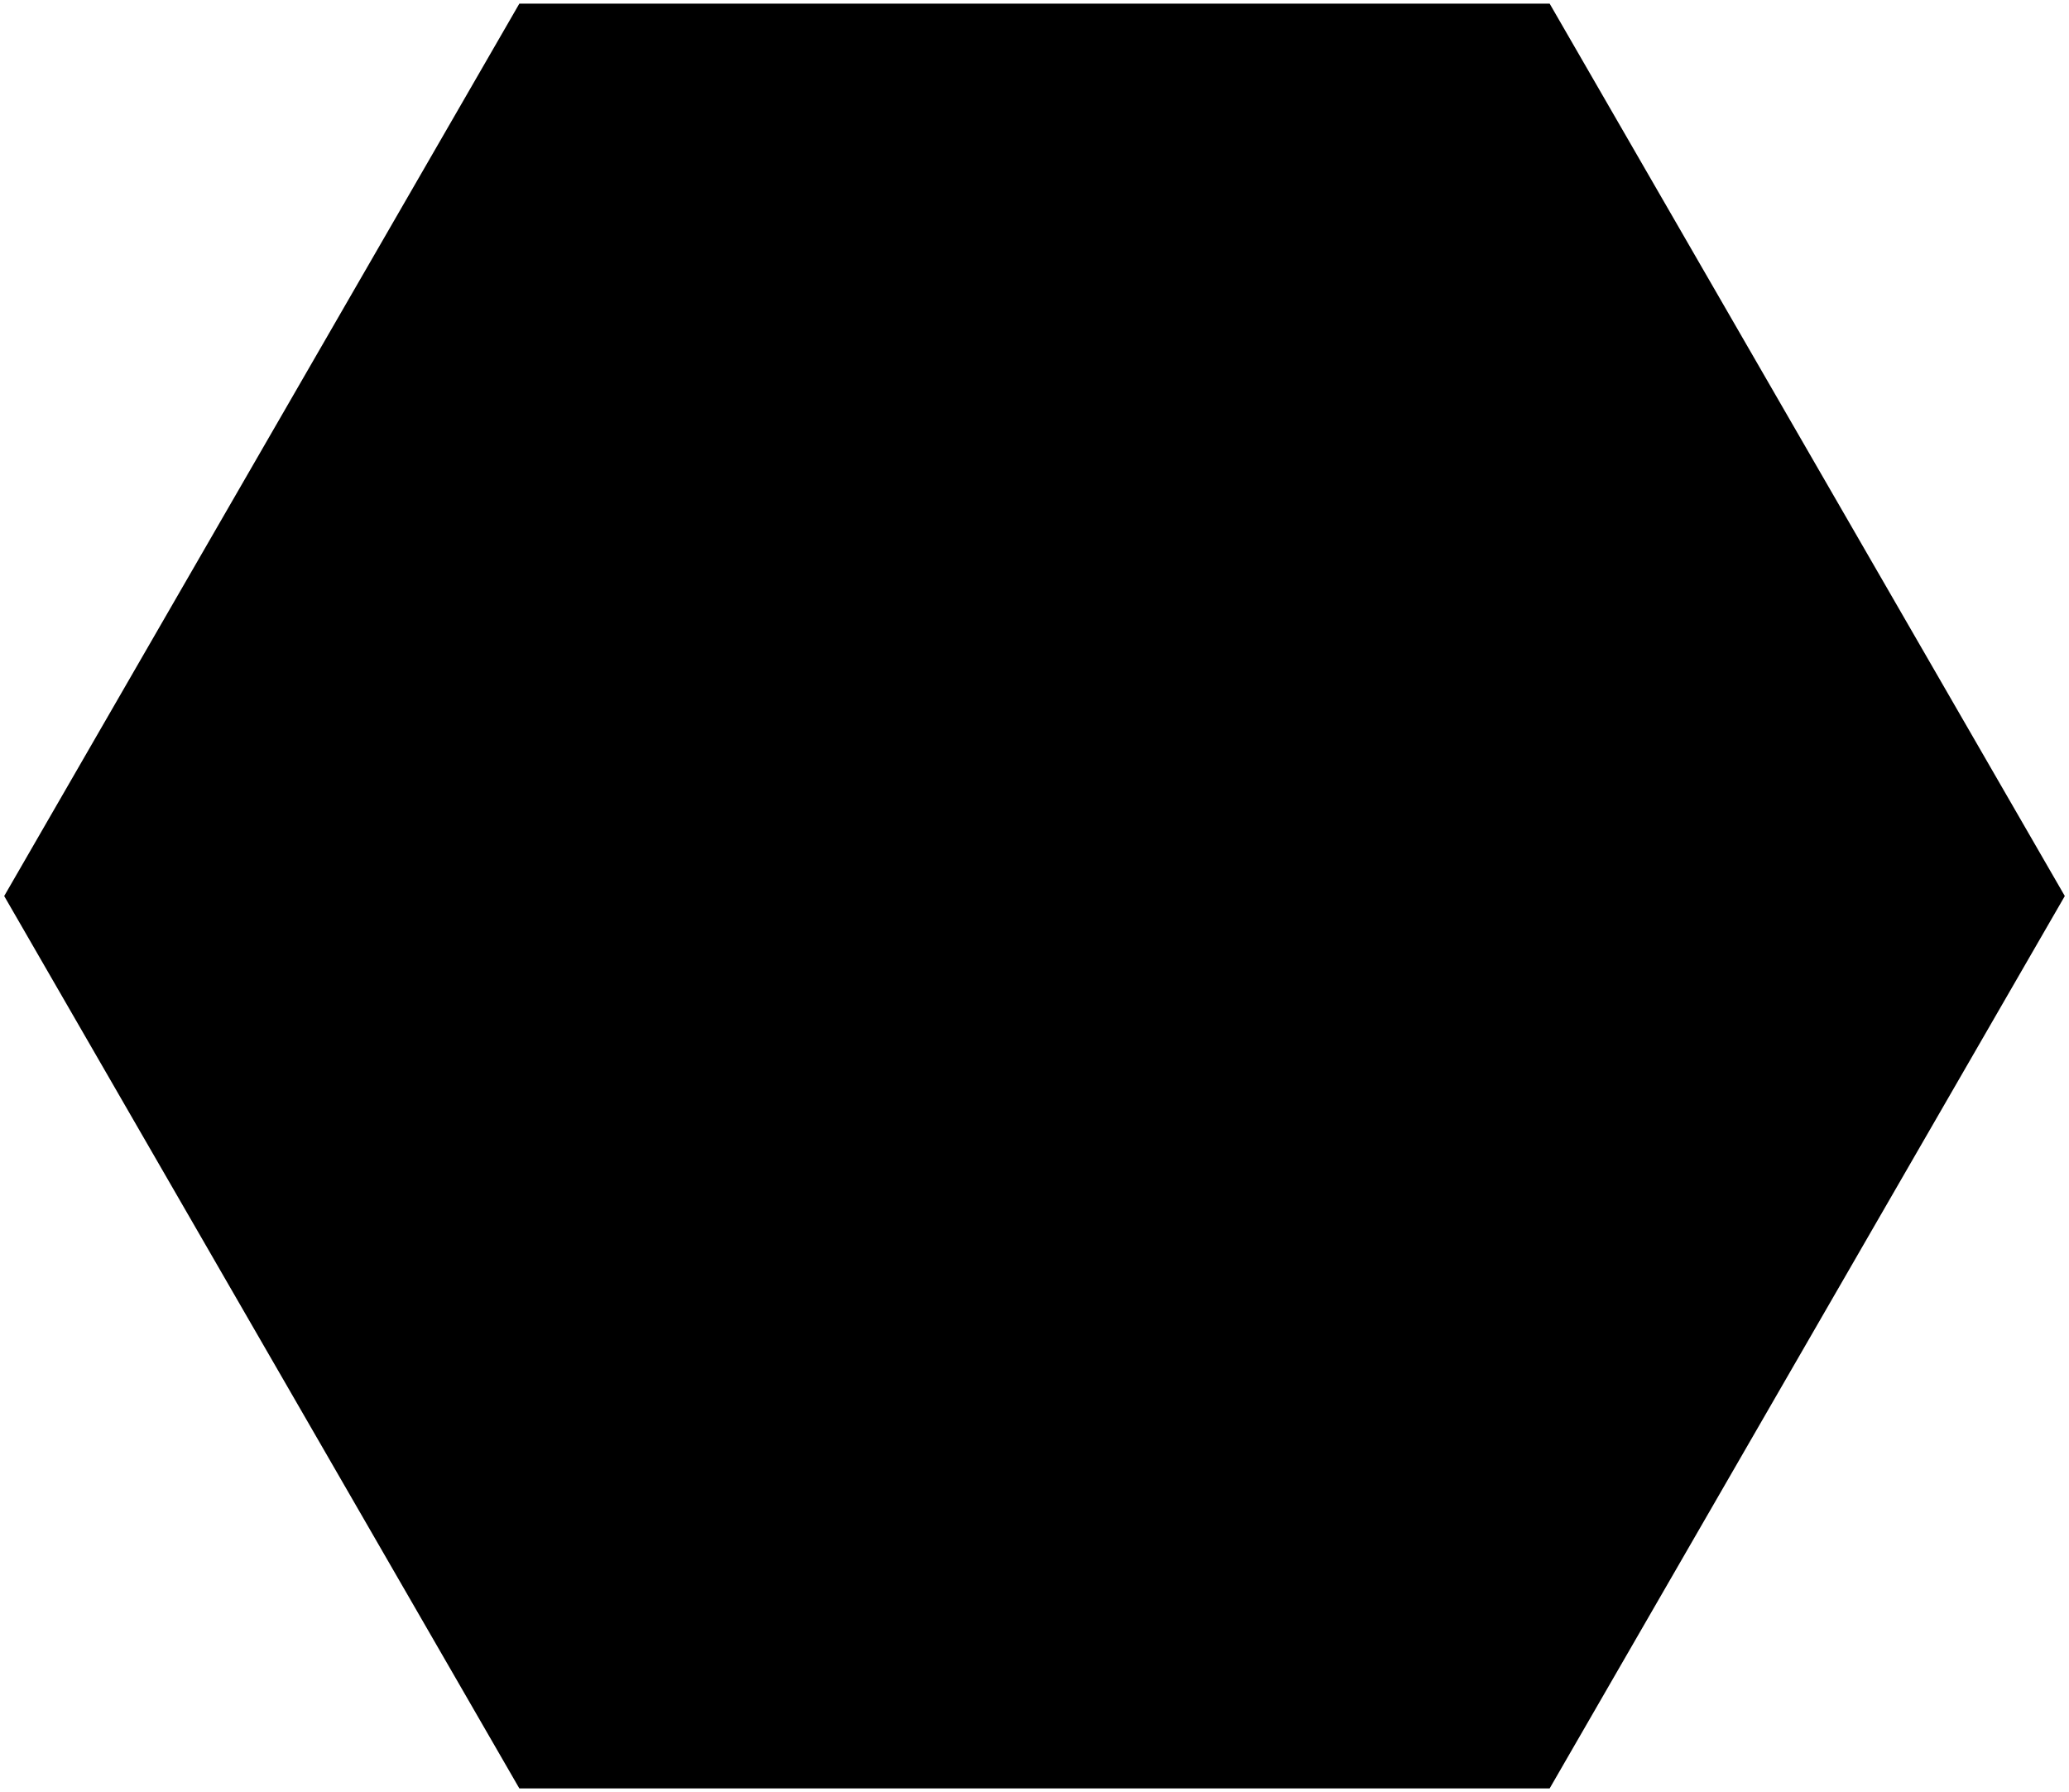 <?xml version="1.0" encoding="utf-8"?>
<!-- Generator: Adobe Illustrator 17.0.0, SVG Export Plug-In . SVG Version: 6.00 Build 0)  -->
<!DOCTYPE svg PUBLIC "-//W3C//DTD SVG 1.1//EN" "http://www.w3.org/Graphics/SVG/1.1/DTD/svg11.dtd">
<svg version="1.1" id="Layer_1" xmlns="http://www.w3.org/2000/svg" xmlns:xlink="http://www.w3.org/1999/xlink" x="0px" y="0px"
	 width="284.619px" height="246.488px" viewBox="0 0 284.619 246.488" enable-background="new 0 0 284.619 246.488"
	 xml:space="preserve">
<polygon points="71.443,245.988 0.577,123.244 71.443,0.5 213.176,0.5 284.042,123.244 213.176,245.988 "/>
</svg>
